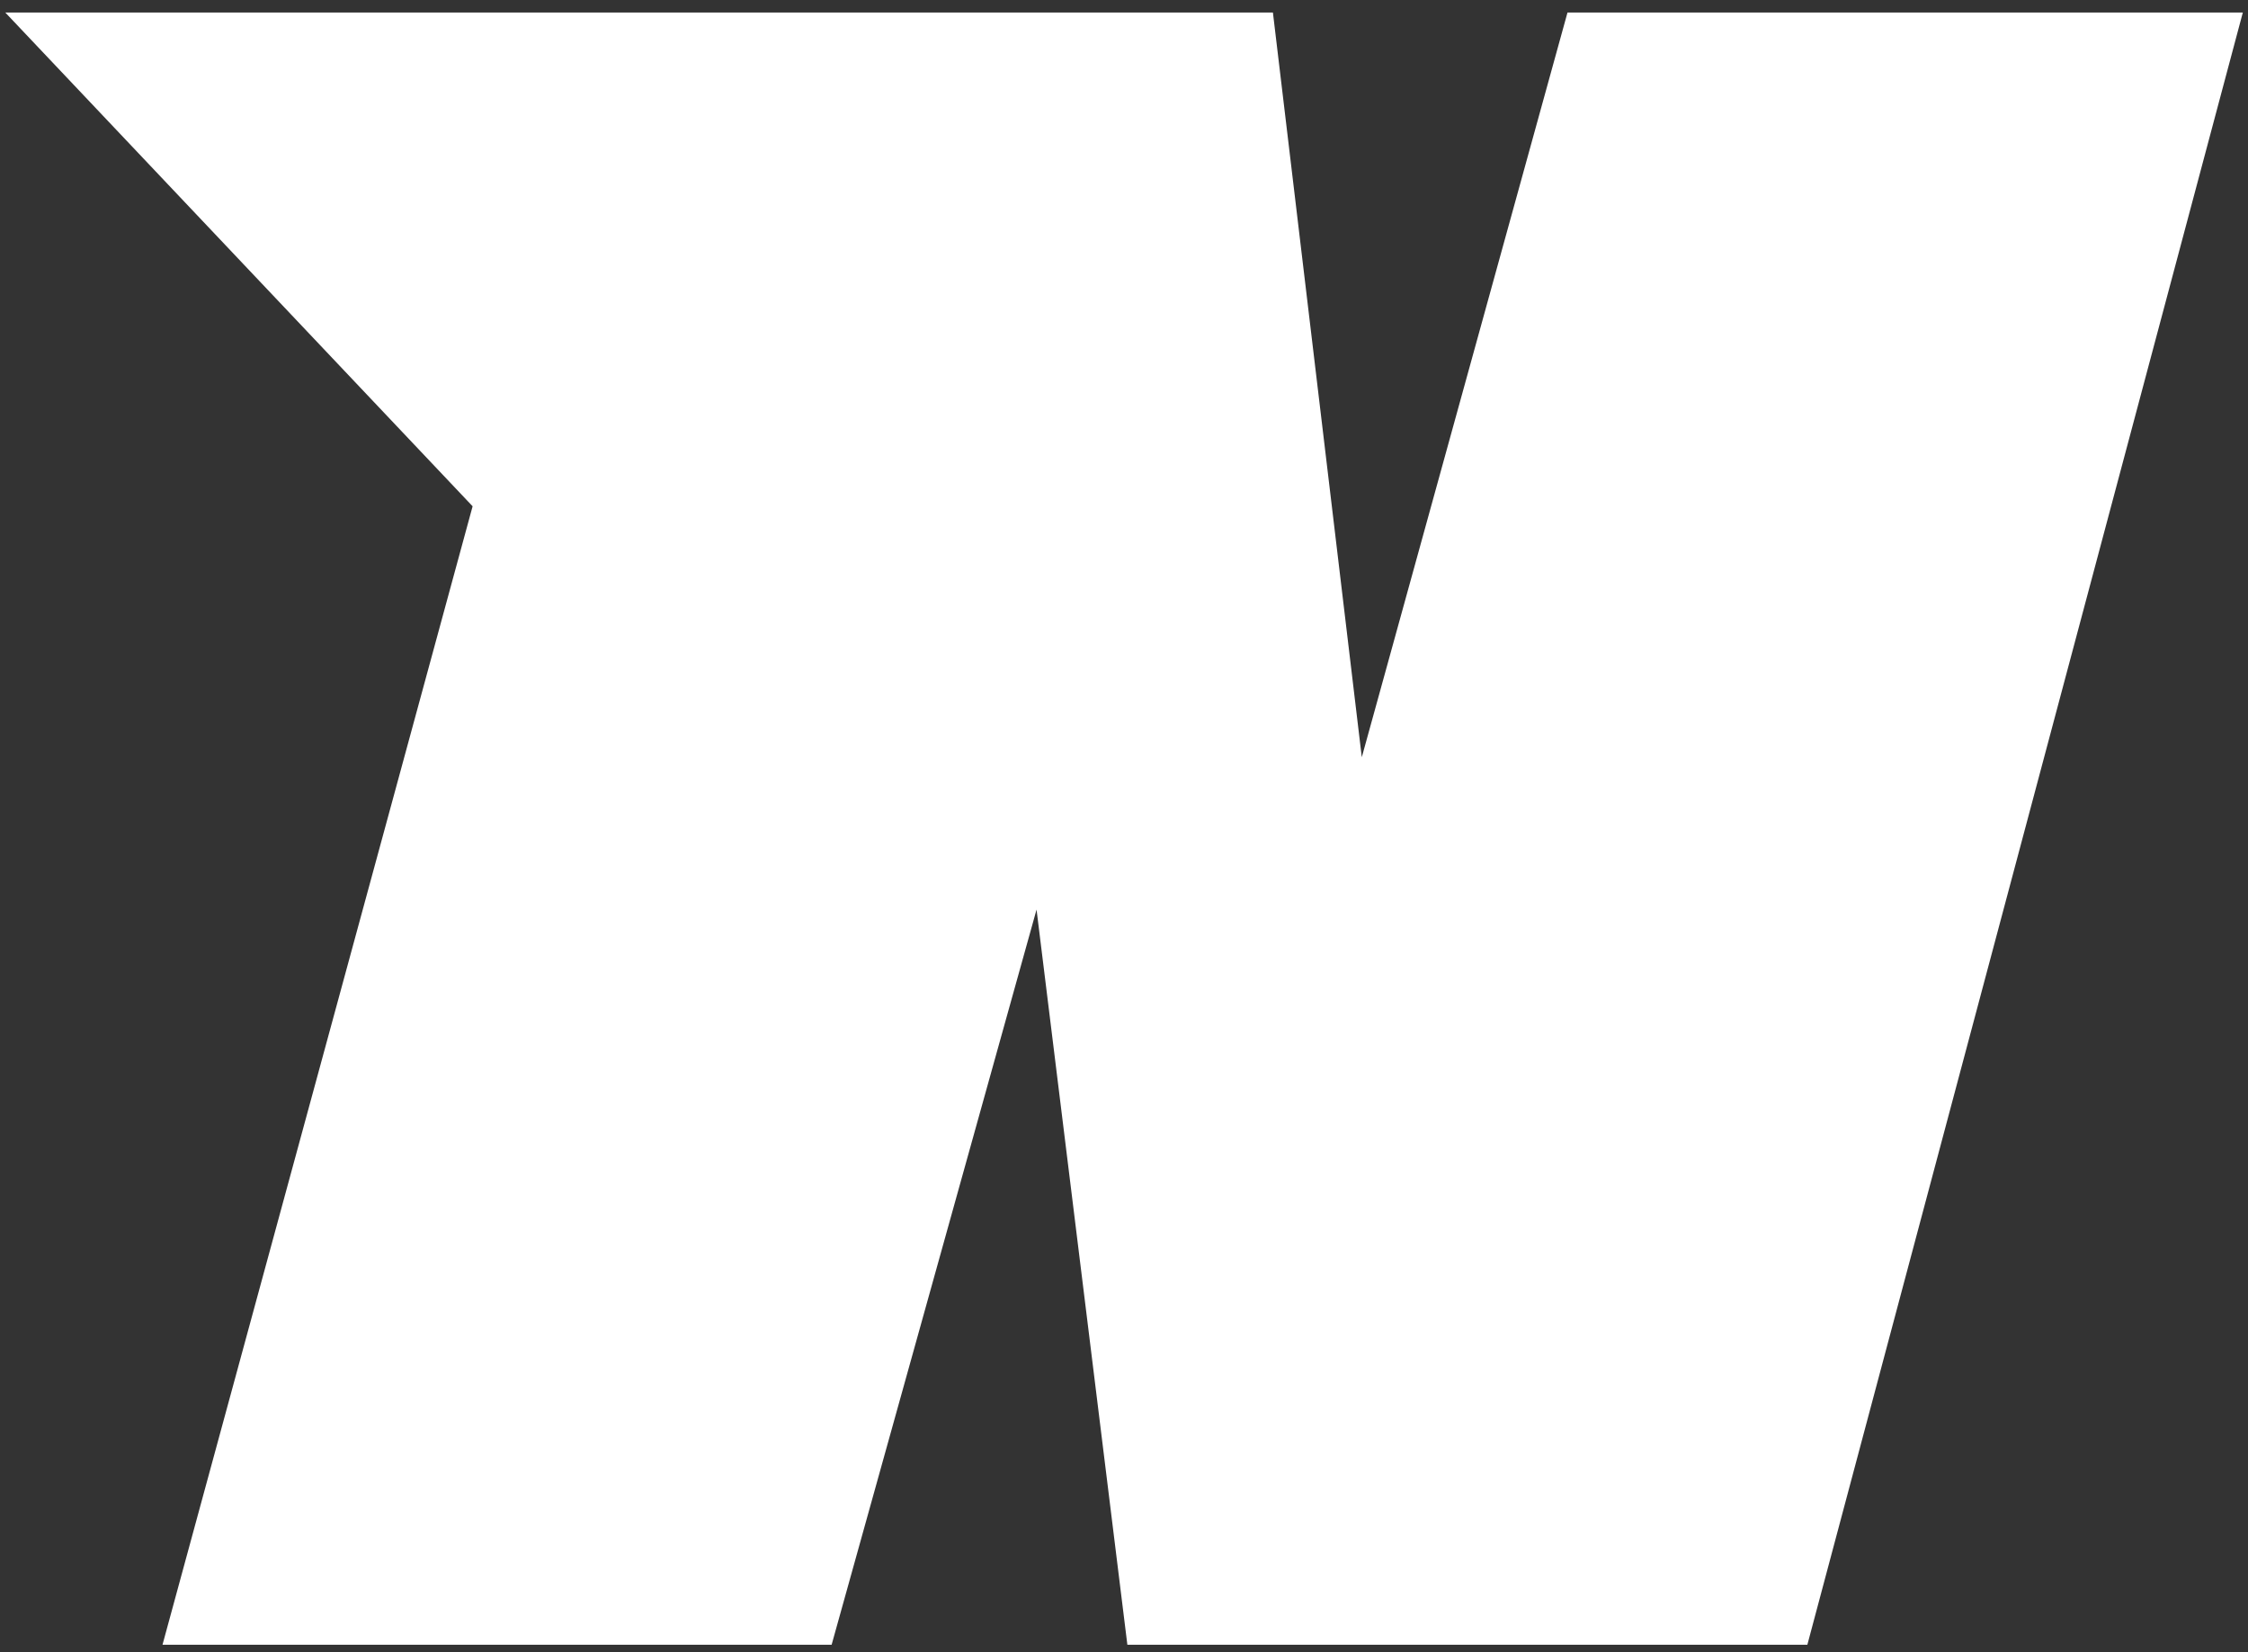 <?xml version="1.0" encoding="UTF-8" standalone="no"?>
<!-- Created with Inkscape (http://www.inkscape.org/) -->

<svg
   version="1.1"
   id="svg242"
   width="181"
   height="133"
   viewBox="0 0 181 133"
   xmlns="http://www.w3.org/2000/svg"
   xmlns:svg="http://www.w3.org/2000/svg">
  <rect x="0" y="0" width="181" height="133" fill="#333333" stroke="none"/>
  <defs
     id="defs246" />
  <g
     id="g248">
    <path
       style="opacity:1;fill:#ffffff"
       d="M 13.084,132.416 38.053,40.76 0.428,1.01 H 102.49 l 7.156,59.953 16.562,-59.953 h 54.375 L 145.521,132.416 H 90.771 l -7.312,-59.187 -16.5,59.187 z"
       id="path6437" />
  </g>
</svg>
